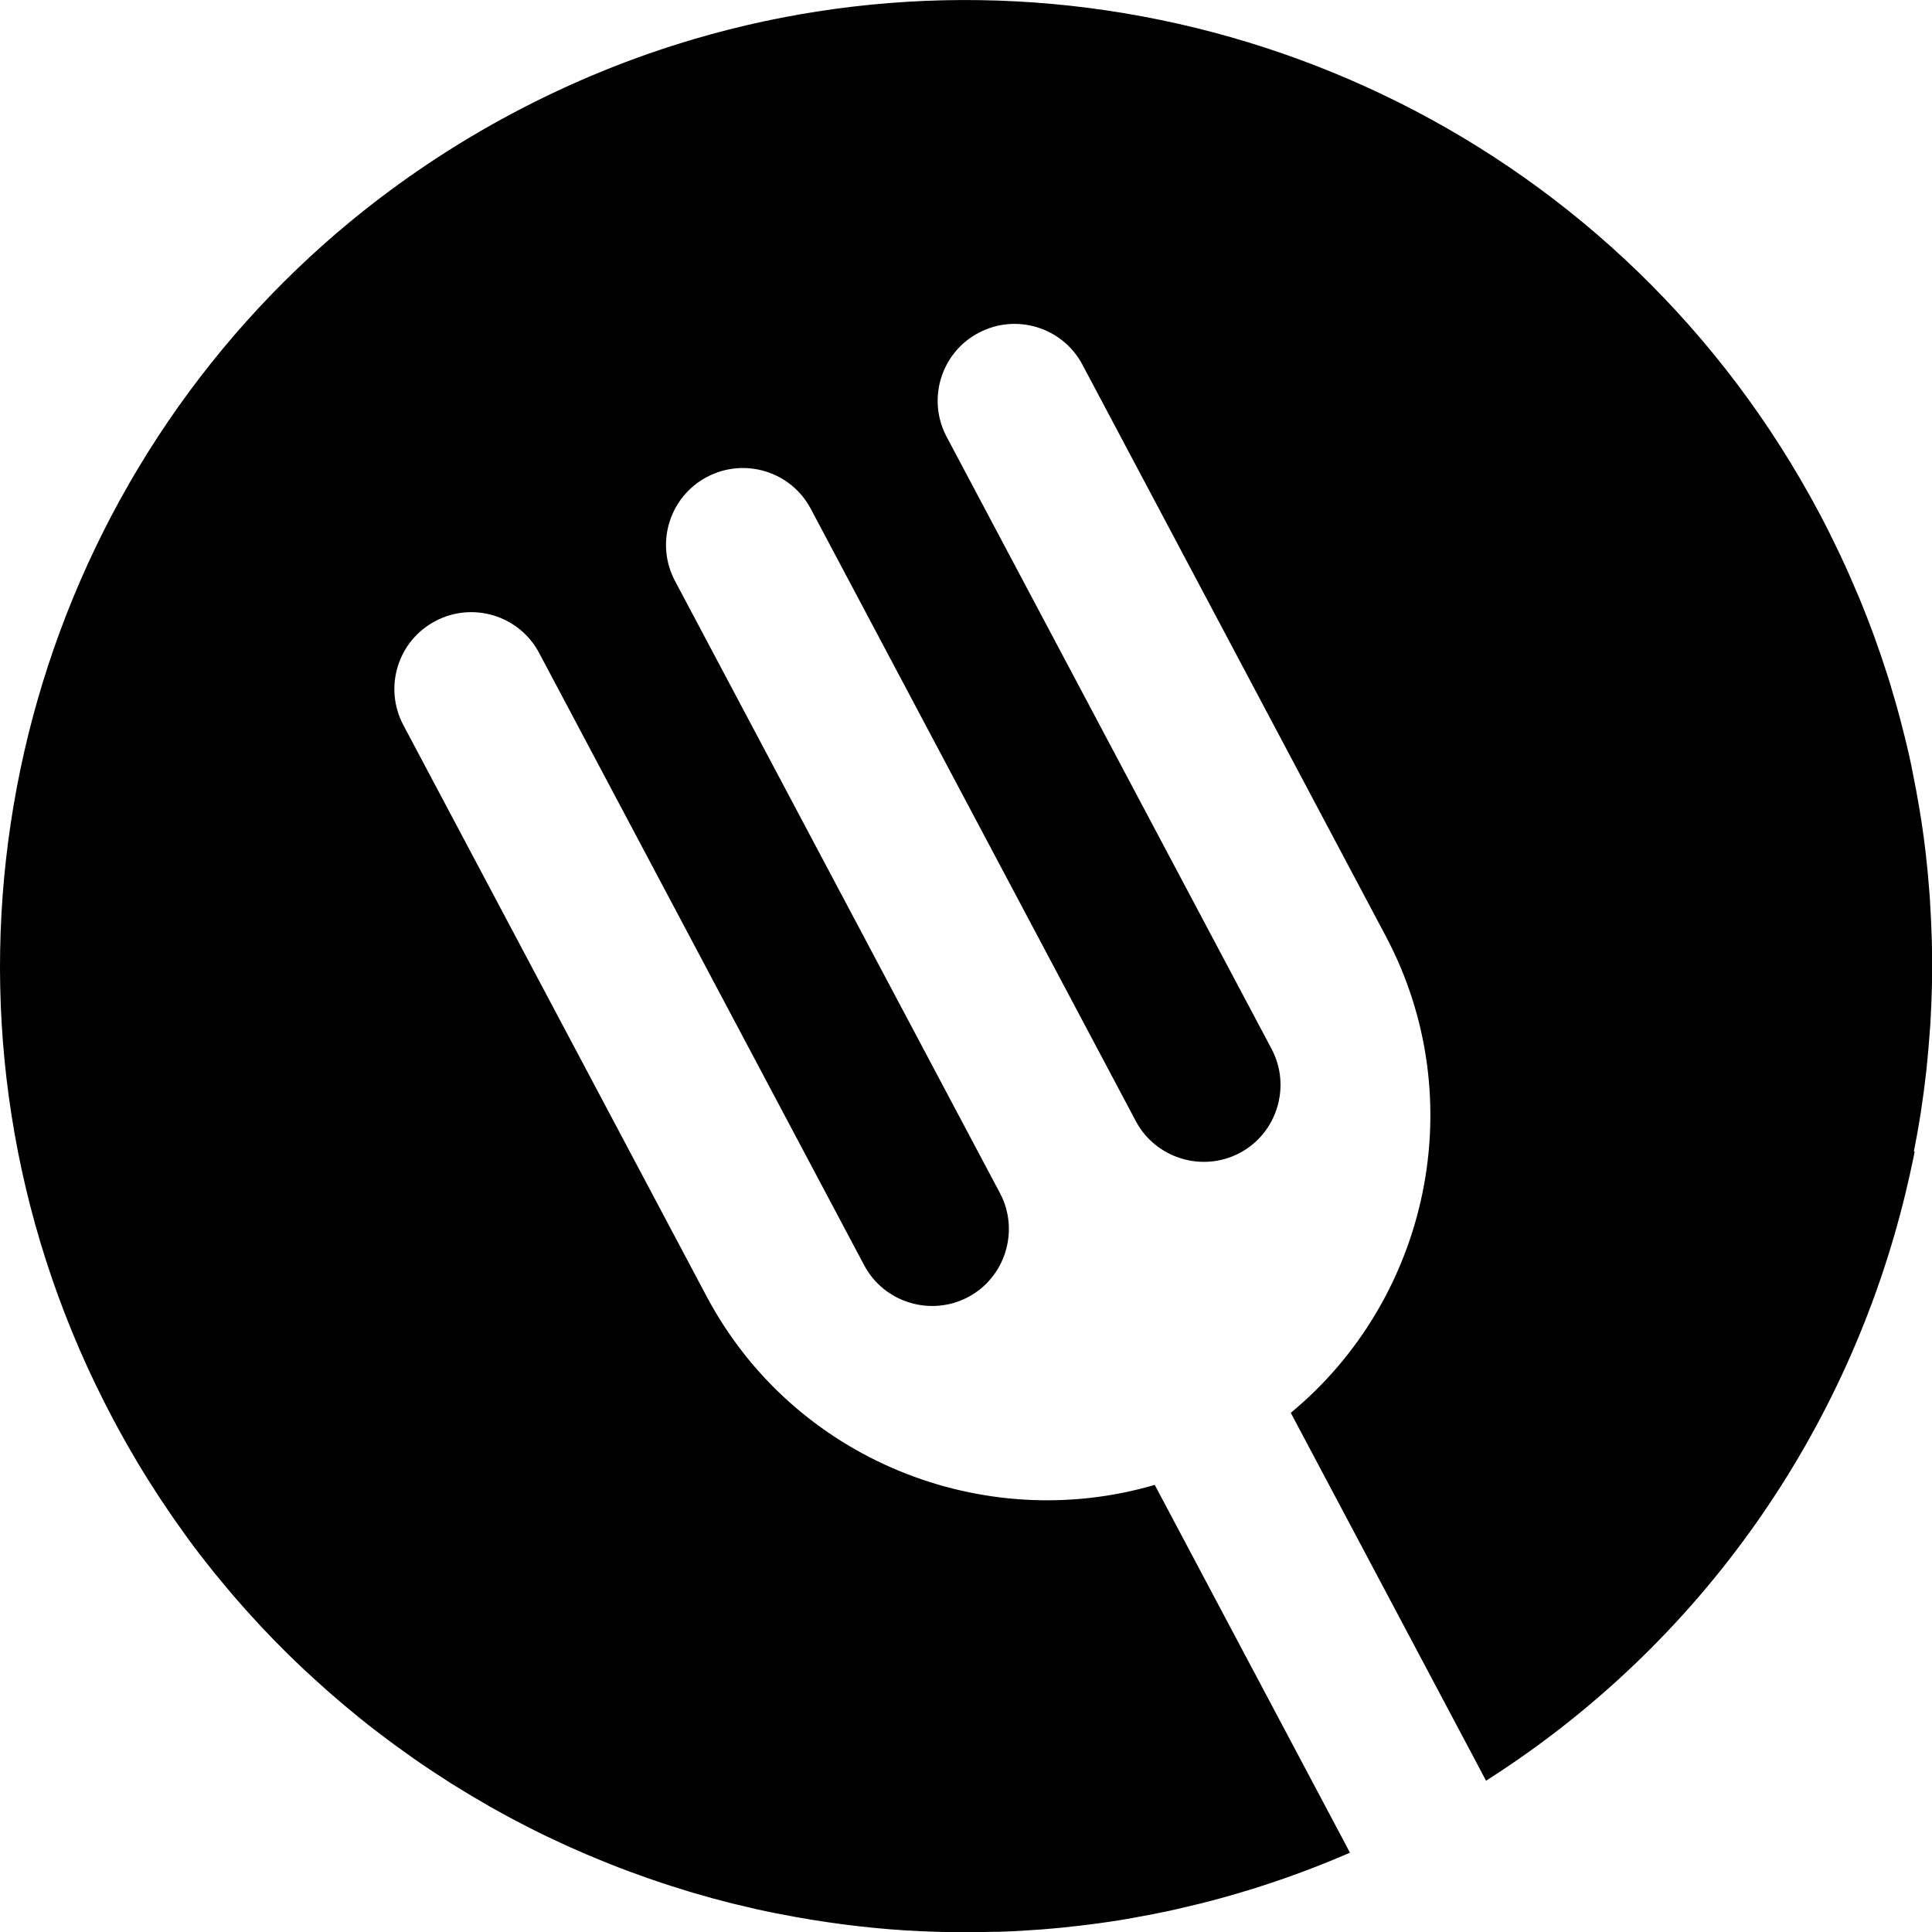 <?xml version="1.0" encoding="UTF-8"?><svg id="Layer_1" xmlns="http://www.w3.org/2000/svg" viewBox="0 0 183.64 183.64"><path d="m181.92,109.44c.24-1.22.46-2.44.65-3.66.01-.07.02-.14.03-.21.19-1.23.35-2.46.49-3.7.01-.09.02-.19.03-.28.13-1.22.23-2.45.32-3.68.01-.17.03-.34.04-.5.07-1.19.12-2.38.15-3.58,0-.2.01-.41.01-.61.02-1.18.01-2.37-.01-3.55,0-.21-.01-.42-.02-.62-.04-1.19-.09-2.38-.17-3.57-.01-.19-.03-.38-.04-.57-.09-1.22-.2-2.43-.34-3.65-.02-.14-.04-.28-.05-.42-.15-1.27-.33-2.54-.54-3.81,0-.04-.01-.08-.02-.12-.21-1.27-.45-2.53-.71-3.8-.02-.11-.04-.21-.06-.32-.26-1.23-.55-2.46-.87-3.68-.04-.17-.08-.34-.13-.51-.31-1.19-.65-2.37-1.01-3.56-.06-.2-.12-.39-.18-.59-.37-1.17-.76-2.34-1.18-3.5-.07-.2-.14-.39-.21-.59-.43-1.17-.88-2.33-1.36-3.49-.07-.17-.14-.34-.22-.51-.5-1.19-1.02-2.37-1.58-3.55-.05-.11-.11-.22-.16-.34-.59-1.24-1.2-2.47-1.85-3.69h0C154.34,13.79,116.36-4.26,79.27.86c-4.45.61-8.89,1.56-13.28,2.85-5.85,1.72-11.62,4.06-17.22,7.03s-10.76,6.44-15.47,10.32c-3.53,2.91-6.8,6.06-9.8,9.4C-1.5,58.31-7.84,99.88,10.74,134.87h0c.68,1.28,1.38,2.53,2.11,3.76.04.08.09.15.13.23.7,1.18,1.43,2.33,2.17,3.47.08.12.16.24.24.36.73,1.1,1.48,2.18,2.25,3.24.1.14.21.29.31.43.76,1.04,1.55,2.05,2.35,3.05.12.15.24.3.37.45.8.98,1.61,1.94,2.45,2.88.13.15.26.3.4.45.84.94,1.69,1.85,2.57,2.75.13.14.27.28.41.41.88.9,1.78,1.77,2.7,2.62.13.12.26.24.39.36.93.86,1.88,1.7,2.85,2.52.11.09.22.18.33.28.99.83,2,1.65,3.03,2.44.08.06.15.11.23.17,1.07.82,2.15,1.61,3.25,2.38.01,0,.03.02.04.03,1.12.78,2.25,1.53,3.4,2.26.04.03.08.05.12.08,1.12.7,2.25,1.38,3.4,2.04.09.05.18.11.27.16,1.11.63,2.24,1.24,3.38,1.82.13.06.25.13.38.2,1.12.57,2.25,1.11,3.39,1.63.15.07.29.13.44.2,1.13.51,2.28,1,3.43,1.46.16.06.31.13.47.19,1.15.46,2.32.89,3.49,1.3.15.05.31.11.46.16,1.18.41,2.37.79,3.56,1.15.14.04.29.08.43.13,1.22.36,2.44.69,3.67,1,.11.03.23.06.34.08,1.26.31,2.53.6,3.81.85.07.01.14.03.21.04,4.04.8,8.13,1.34,12.25,1.6.05,0,.09,0,.14,0,1.33.08,2.66.13,3.99.15.09,0,.19,0,.28,0,1.3.02,2.61,0,3.92-.03.12,0,.24,0,.36,0,1.29-.04,2.58-.11,3.88-.21.13,0,.26-.02.4-.03,1.29-.1,2.57-.23,3.86-.39.13-.02.27-.03.4-.05,1.29-.16,2.58-.35,3.86-.57.12-.02.25-.04.37-.07,1.3-.23,2.6-.48,3.9-.77.1-.02.2-.05.3-.07,1.32-.3,2.64-.62,3.96-.98.06-.02.12-.03.18-.05,4.14-1.13,8.24-2.57,12.28-4.32,0,0,.01,0,.02,0l-.5-.95-18.06-34.02c-16.28,4.78-34.34-2.37-42.59-17.91l-28.83-54.31c-1.89-3.56-.54-7.99,3.03-9.88s7.99-.54,9.88,3.03l30.89,58.19c1.88,3.55,6.33,4.91,9.88,3.03s4.91-6.33,3.03-9.88l-30.89-58.19c-1.89-3.56-.54-7.99,3.03-9.88s7.99-.54,9.88,3.03l30.89,58.19c1.88,3.55,6.33,4.91,9.88,3.03s4.91-6.33,3.03-9.88l-30.89-58.19c-1.89-3.56-.54-7.99,3.03-9.88s7.99-.54,9.88,3.03l28.83,54.31c8.25,15.54,4.05,34.51-9.03,45.31l18.06,34.02.5.95c20.64-13.13,34.44-33.42,39.87-55.84.28-1.16.54-2.32.78-3.49.03-.15.06-.31.09-.46Z"/></svg>